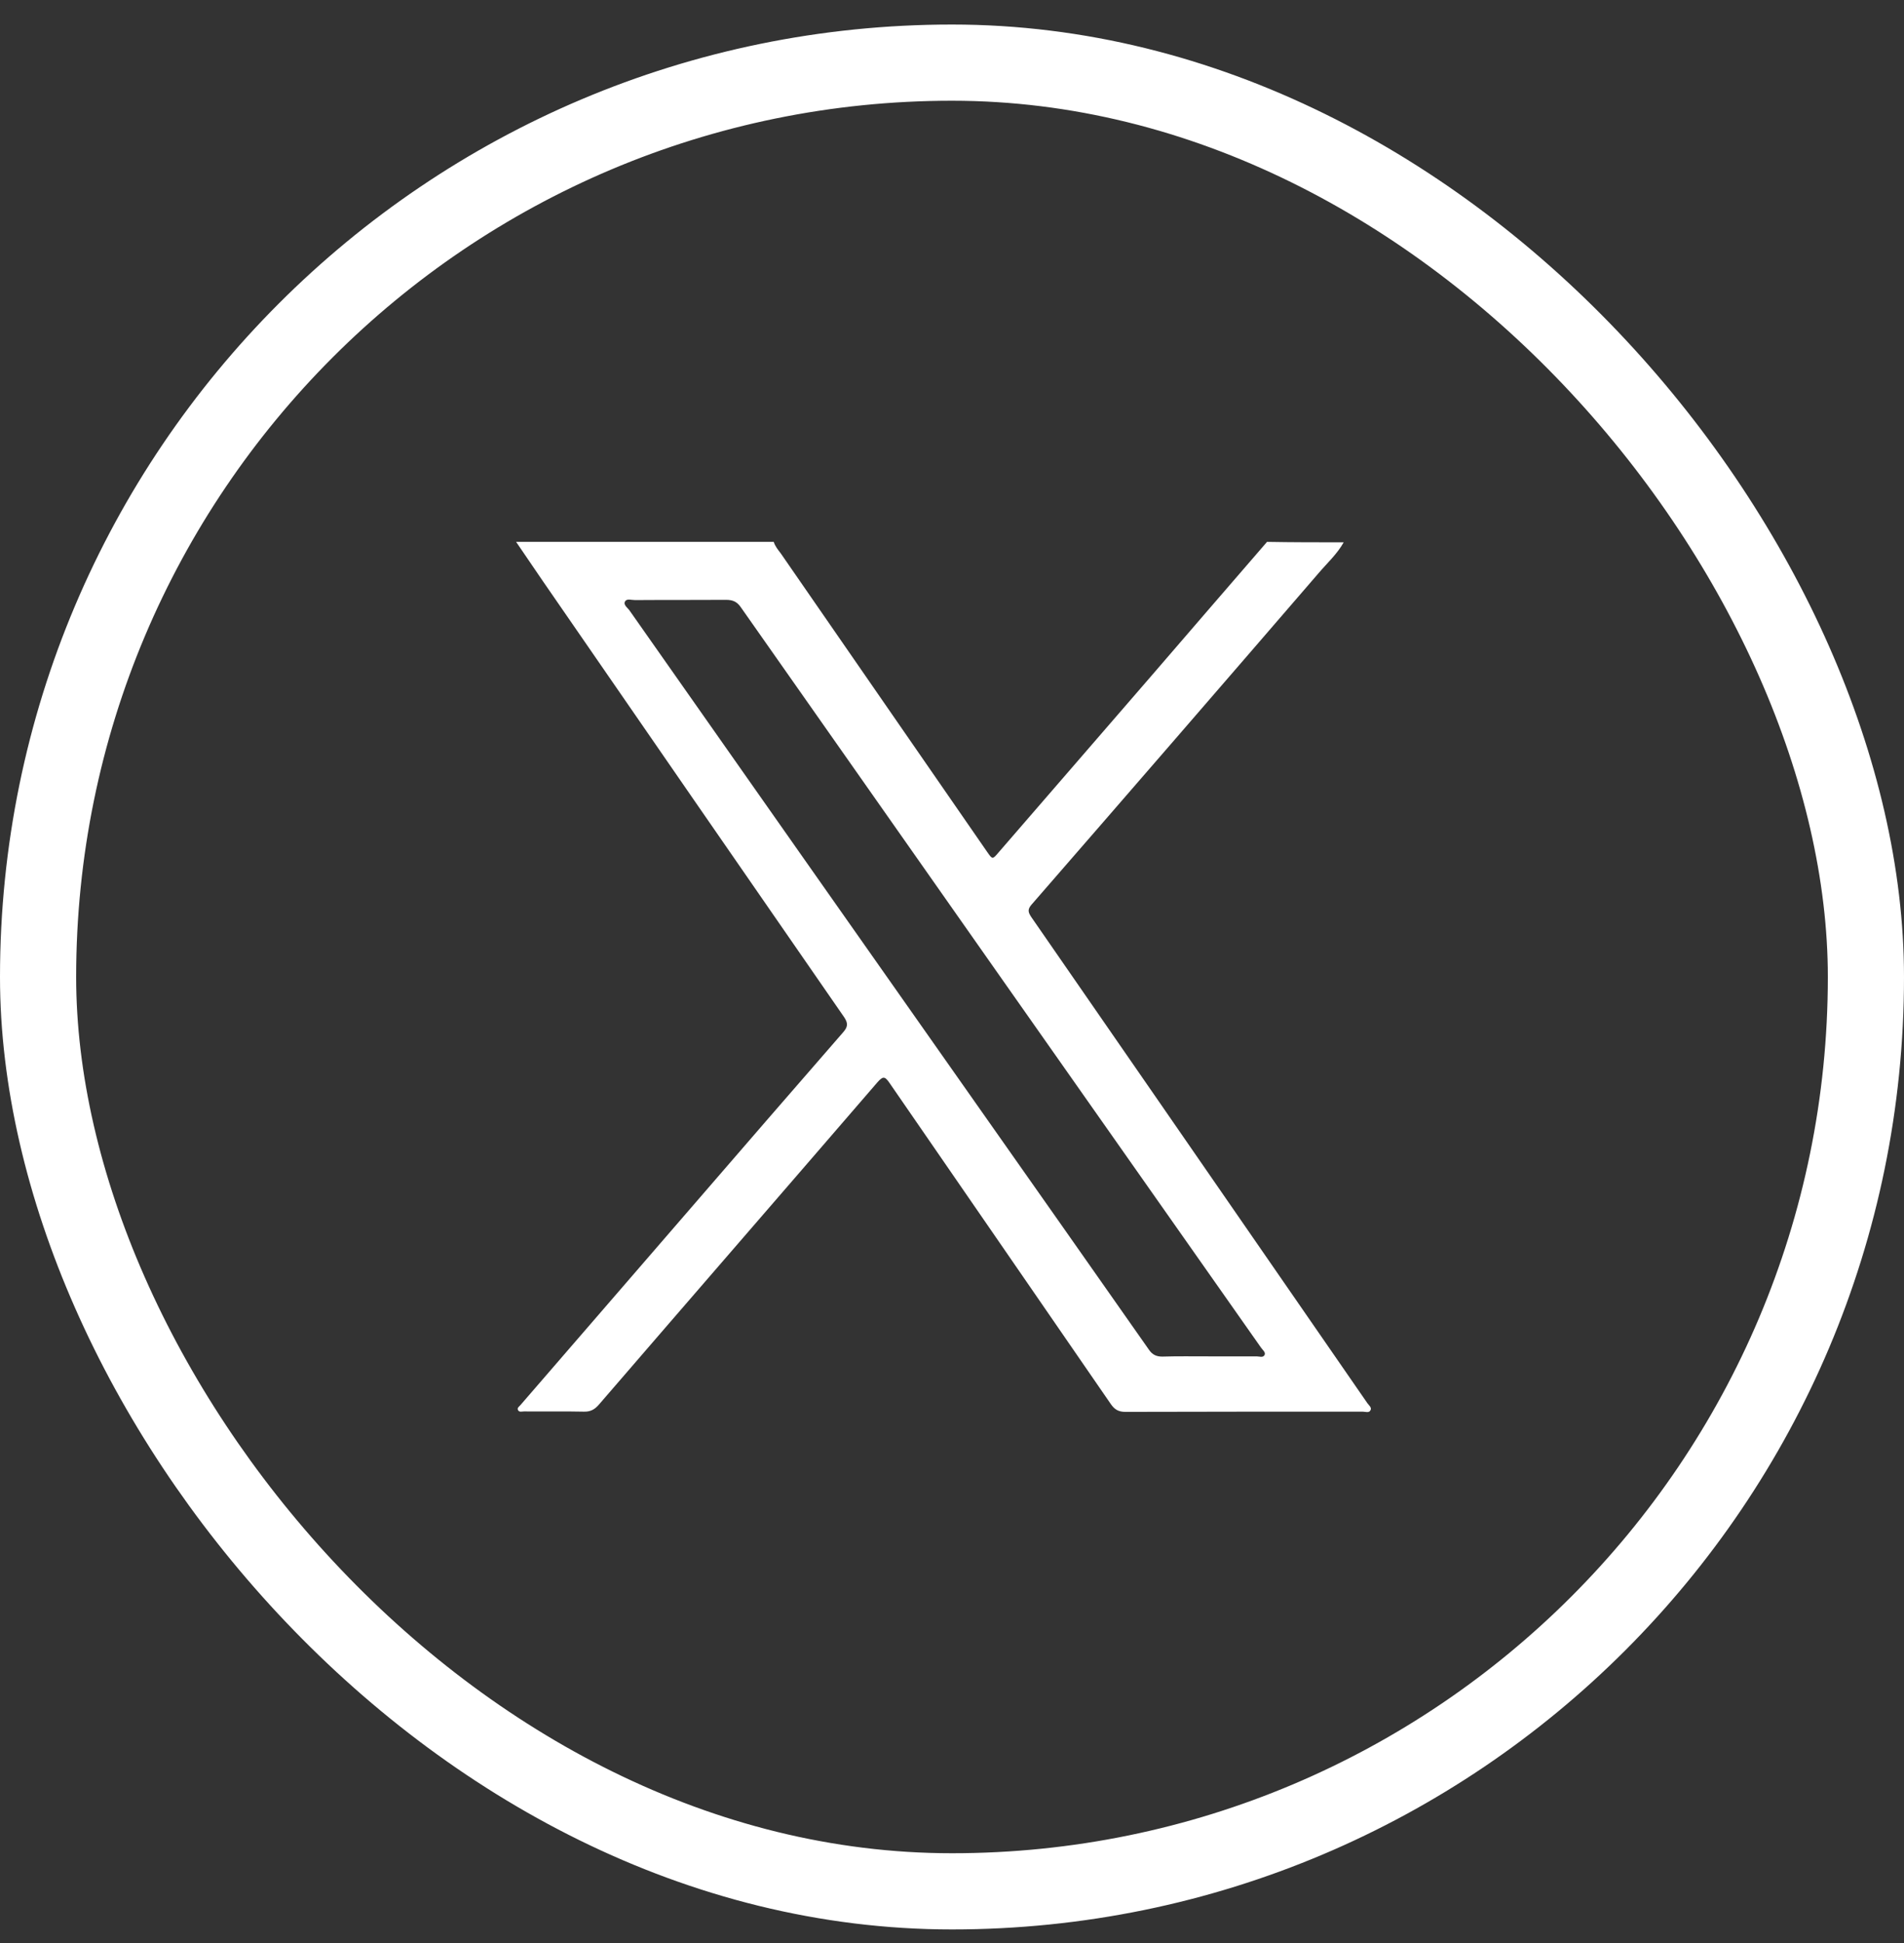 <svg xmlns="http://www.w3.org/2000/svg" width="50" height="51" viewBox="0 0 50 51" fill="none"><rect x="0" y="0" width="50" height="51" fill="#333333" stroke="none"/><rect x="1" y="1.644" width="48" height="48" rx="24" stroke="white" stroke-width="2"></rect><path d="M35.286 14.235C35.114 14.543 34.851 14.78 34.625 15.046C32.118 17.953 29.604 20.854 27.085 23.749C26.972 23.88 27.007 23.957 27.085 24.075C29.342 27.331 31.593 30.593 33.851 33.856C34.536 34.844 35.221 35.839 35.906 36.828C35.947 36.887 36.031 36.946 35.989 37.017C35.953 37.094 35.852 37.053 35.781 37.053C33.702 37.053 31.629 37.053 29.551 37.059C29.372 37.059 29.265 36.994 29.169 36.852C27.234 34.039 25.292 31.233 23.356 28.421C23.231 28.237 23.178 28.255 23.041 28.409C20.605 31.233 18.163 34.045 15.727 36.869C15.614 37 15.5 37.059 15.328 37.053C14.803 37.041 14.279 37.053 13.761 37.047C13.708 37.047 13.63 37.077 13.6 37.005C13.577 36.952 13.636 36.917 13.672 36.875C15.149 35.17 16.62 33.465 18.097 31.76C19.443 30.203 20.795 28.64 22.147 27.089C22.266 26.952 22.272 26.858 22.171 26.704C19.533 22.897 16.9 19.084 14.268 15.271C14.029 14.922 13.791 14.572 13.553 14.223C15.81 14.223 18.061 14.223 20.319 14.223C20.355 14.342 20.432 14.43 20.503 14.525C22.308 17.136 24.113 19.747 25.917 22.352C26.066 22.565 26.06 22.565 26.227 22.37C27.567 20.825 28.901 19.279 30.241 17.734C31.254 16.562 32.261 15.389 33.273 14.223C33.94 14.235 34.613 14.235 35.286 14.235ZM31.742 35.602C32.159 35.602 32.576 35.602 32.999 35.602C33.071 35.602 33.166 35.644 33.208 35.567C33.243 35.496 33.16 35.437 33.118 35.377C28.562 28.9 24.006 22.423 19.455 15.94C19.354 15.792 19.241 15.745 19.068 15.745C18.27 15.751 17.472 15.745 16.674 15.751C16.584 15.751 16.465 15.709 16.418 15.78C16.358 15.875 16.477 15.946 16.531 16.023C19.568 20.351 22.612 24.673 25.655 29.001C27.162 31.144 28.669 33.282 30.17 35.425C30.259 35.555 30.361 35.608 30.521 35.608C30.92 35.596 31.331 35.602 31.742 35.602Z" fill="white"></path></svg>